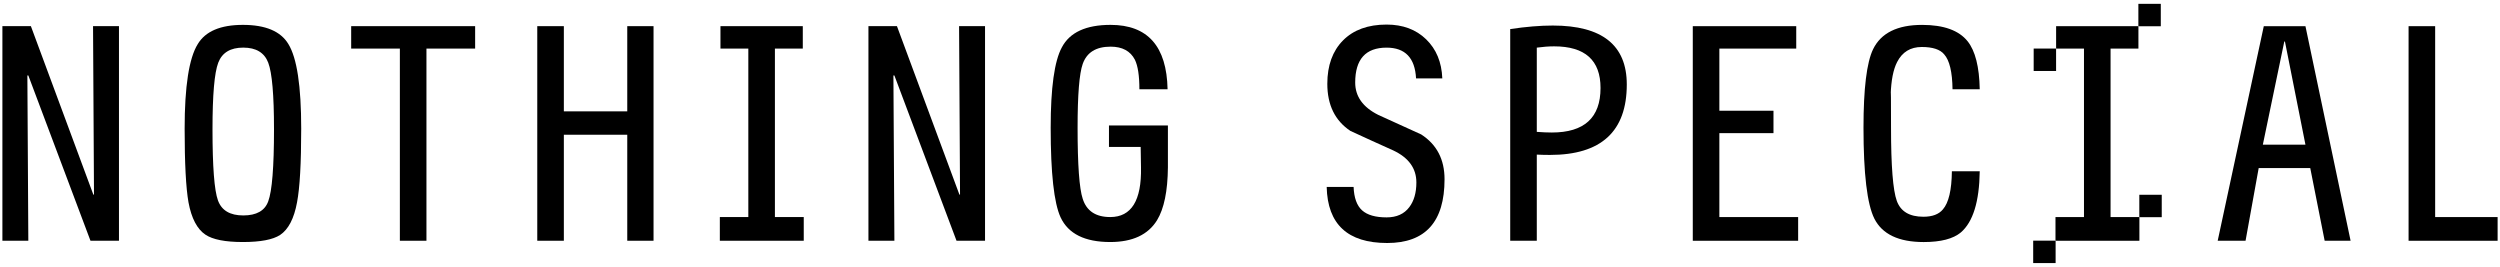 <?xml version="1.0" encoding="UTF-8"?>
<!-- Generated by Pixelmator Pro 3.5.7 -->
<svg width="562" height="60" viewBox="0 0 562 60" xmlns="http://www.w3.org/2000/svg">
    <g id="Group">
        <g id="g1">
            <g id="g2">
                <path id="Path" fill="#000000" stroke="none" d="M 26.744 54.119 L 20.339 54.119 L 6.368 16.968 L 6.153 16.968 L 6.368 54.119 L 0.539 54.119 L 0.539 5.881 L 6.944 5.881 L 20.984 43.752 L 21.13 43.752 L 20.916 5.881 L 26.744 5.881 L 26.744 54.119 Z"/>
            </g>
            <g id="g3">
                <path id="path1" fill="#000000" stroke="none" d="M 67.712 28.919 C 67.712 36.695 67.4 42.215 66.775 45.48 C 66.106 49.128 64.832 51.577 62.962 52.824 C 61.327 53.88 58.544 54.408 54.61 54.408 C 50.626 54.408 47.819 53.855 46.184 52.753 C 44.314 51.504 43.04 49.079 42.371 45.48 C 41.795 42.215 41.507 36.695 41.507 28.919 C 41.507 19.415 42.488 13.079 44.456 9.911 C 46.184 7.032 49.572 5.592 54.61 5.592 C 59.697 5.592 63.104 7.032 64.832 9.911 C 66.756 13.033 67.712 19.369 67.712 28.919 Z M 61.596 29.064 C 61.596 21.337 61.161 16.343 60.297 14.089 C 59.433 11.833 57.563 10.703 54.683 10.703 C 51.803 10.703 49.928 11.833 49.064 14.089 C 48.2 16.343 47.77 21.337 47.77 29.064 C 47.77 37.463 48.176 42.792 48.996 45.048 C 49.811 47.304 51.705 48.431 54.683 48.431 C 57.656 48.431 59.531 47.375 60.297 45.263 C 61.161 42.96 61.596 37.56 61.596 29.064 Z"/>
            </g>
            <g id="g4">
                <path id="path2" fill="#000000" stroke="none" d="M 106.811 10.921 L 95.866 10.921 L 95.866 54.119 L 89.89 54.119 L 89.89 10.921 L 78.945 10.921 L 78.945 5.881 L 106.811 5.881 L 106.811 10.921 Z"/>
            </g>
            <g id="g5">
                <path id="path3" fill="#000000" stroke="none" d="M 146.915 54.119 L 141.008 54.119 L 141.008 30.288 L 126.753 30.288 L 126.753 54.119 L 120.778 54.119 L 120.778 5.881 L 126.753 5.881 L 126.753 25.033 L 141.008 25.033 L 141.008 5.881 L 146.915 5.881 L 146.915 54.119 Z"/>
            </g>
            <g id="g6">
                <path id="path4" fill="#000000" stroke="none" d="M 180.682 54.119 L 161.819 54.119 L 161.819 48.793 L 168.224 48.793 L 168.224 10.921 L 161.96 10.921 L 161.96 5.881 L 180.467 5.881 L 180.467 10.921 L 174.199 10.921 L 174.199 48.793 L 180.682 48.793 L 180.682 54.119 Z"/>
            </g>
            <g id="g7">
                <path id="path5" fill="#000000" stroke="none" d="M 221.435 54.119 L 215.026 54.119 L 201.059 16.968 L 200.839 16.968 L 201.059 54.119 L 195.225 54.119 L 195.225 5.881 L 201.635 5.881 L 215.675 43.752 L 215.816 43.752 L 215.602 5.881 L 221.435 5.881 L 221.435 54.119 Z"/>
            </g>
            <g id="g8">
                <path id="path6" fill="#000000" stroke="none" d="M 262.545 28.201 L 262.545 37.631 C 262.496 42.96 261.681 46.92 260.099 49.511 C 258.083 52.775 254.578 54.408 249.584 54.408 C 243.872 54.408 240.152 52.56 238.424 48.864 C 236.935 45.647 236.193 38.927 236.193 28.704 C 236.193 19.728 237.033 13.703 238.712 10.633 C 240.489 7.271 244.136 5.592 249.657 5.592 C 258.01 5.592 262.281 10.415 262.472 20.063 L 256.135 20.063 C 256.135 17.039 255.803 14.832 255.13 13.439 C 254.119 11.471 252.298 10.488 249.657 10.488 C 246.391 10.488 244.307 11.784 243.394 14.375 C 242.627 16.536 242.242 21.312 242.242 28.704 C 242.242 37.057 242.627 42.383 243.394 44.688 C 244.258 47.424 246.323 48.793 249.584 48.793 C 254.339 48.793 256.643 45.072 256.497 37.631 L 256.423 33.024 L 249.296 33.024 L 249.296 28.201 L 262.545 28.201 Z"/>
            </g>
        </g>
        <g id="g9">
            <g id="g10">
                <path id="path7" fill="#000000" stroke="none" d="M 324.733 40.3 C 324.733 49.853 320.437 54.627 311.845 54.627 C 302.965 54.627 298.43 50.427 298.24 42.028 L 304.288 42.028 C 304.386 44.475 305.02 46.228 306.197 47.284 C 307.373 48.34 309.209 48.868 311.704 48.868 C 313.959 48.868 315.663 48.1 316.815 46.563 C 317.869 45.172 318.401 43.324 318.401 41.019 C 318.401 37.851 316.673 35.453 313.217 33.82 C 310 32.38 306.783 30.916 303.566 29.427 C 300.109 27.125 298.381 23.595 298.381 18.843 C 298.381 14.717 299.558 11.463 301.911 9.087 C 304.264 6.711 307.53 5.523 311.704 5.523 C 315.35 5.523 318.313 6.628 320.593 8.835 C 322.873 11.045 324.089 13.971 324.23 17.621 L 318.328 17.621 C 318.089 13.013 315.877 10.708 311.704 10.708 C 306.997 10.708 304.649 13.323 304.649 18.557 C 304.649 21.676 306.377 24.101 309.834 25.829 C 313.046 27.269 316.263 28.733 319.48 30.219 C 322.985 32.476 324.733 35.837 324.733 40.3 Z"/>
            </g>
            <g id="g11">
                <path id="path8" fill="#000000" stroke="none" d="M 365.701 18.987 C 365.701 29.547 359.945 34.827 348.424 34.827 C 347.463 34.827 346.481 34.805 345.471 34.756 L 345.471 54.123 L 339.496 54.123 L 339.496 6.533 C 343.05 6.005 346.237 5.741 349.074 5.741 C 360.16 5.741 365.701 10.155 365.701 18.987 Z M 359.799 19.779 C 359.799 13.541 356.318 10.419 349.362 10.419 C 348.161 10.419 346.862 10.517 345.471 10.708 L 345.471 29.645 C 346.721 29.74 347.848 29.789 348.854 29.789 C 356.152 29.789 359.799 26.452 359.799 19.779 Z"/>
            </g>
            <g id="g12">
                <path id="path9" fill="#000000" stroke="none" d="M 404.223 54.123 L 380.537 54.123 L 380.537 5.885 L 403.794 5.885 L 403.794 10.923 L 386.512 10.923 L 386.512 24.893 L 398.678 24.893 L 398.678 29.931 L 386.512 29.931 L 386.512 48.797 L 404.223 48.797 L 404.223 54.123 Z"/>
            </g>
            <g id="g13">
                <path id="path10" fill="#000000" stroke="none" d="M 445.045 38.501 C 444.952 45.316 443.537 49.899 440.798 52.251 C 439.07 53.691 436.287 54.412 432.445 54.412 C 426.831 54.412 423.135 52.659 421.359 49.156 C 419.728 45.893 418.913 39.076 418.913 28.709 C 418.913 19.923 419.63 14.044 421.07 11.067 C 422.847 7.42 426.519 5.596 432.089 5.596 C 436.936 5.596 440.344 6.821 442.311 9.268 C 444.039 11.429 444.952 15.027 445.045 20.068 L 438.928 20.068 C 438.879 16.181 438.254 13.563 437.053 12.221 C 436.145 11.116 434.461 10.564 432.015 10.564 C 429.472 10.564 427.622 11.693 426.47 13.949 C 425.606 15.628 425.127 18.075 425.03 21.292 C 425.078 19.708 425.103 22.18 425.103 28.709 C 425.103 37.301 425.537 42.784 426.401 45.16 C 427.266 47.536 429.257 48.724 432.377 48.724 C 434.393 48.724 435.857 48.171 436.765 47.069 C 438.064 45.58 438.738 42.725 438.782 38.501 L 445.045 38.501 Z"/>
            </g>
            <g id="g14">
                <path id="path11" fill="#000000" fill-rule="evenodd" stroke="none" d="M 457.061 54.098 L 462.101 54.098 L 462.101 59.138 L 457.061 59.138 Z"/>
            </g>
            <g id="g15">
                <path id="path12" fill="#000000" fill-rule="evenodd" stroke="none" d="M 480.919 43.784 L 485.959 43.784 L 485.959 48.824 L 480.919 48.824 Z"/>
            </g>
            <g id="g16">
                <path id="path13" fill="#000000" fill-rule="evenodd" stroke="none" d="M 480.707 0.862 L 485.746 0.862 L 485.746 5.902 L 480.707 5.902 Z"/>
            </g>
            <g id="g17">
                <path id="path14" fill="#000000" fill-rule="evenodd" stroke="none" d="M 457.169 10.915 L 462.209 10.915 L 462.209 15.955 L 457.169 15.955 Z"/>
            </g>
            <g id="g18">
                <path id="path15" fill="#000000" stroke="none" d="M 480.937 54.123 L 462.074 54.123 L 462.074 48.797 L 468.479 48.797 L 468.479 10.923 L 462.215 10.923 L 462.215 5.885 L 480.717 5.885 L 480.717 10.923 L 474.454 10.923 L 474.454 48.797 L 480.937 48.797 L 480.937 54.123 Z"/>
            </g>
            <g id="g19">
                <path id="path16" fill="#000000" stroke="none" d="M 528.414 54.123 L 522.585 54.123 L 519.343 37.78 L 507.754 37.78 L 504.8 54.123 L 498.537 54.123 L 508.901 5.885 L 518.264 5.885 L 528.414 54.123 Z M 518.264 32.524 L 513.656 9.339 L 513.509 9.339 L 508.686 32.524 L 518.264 32.524 Z"/>
            </g>
            <g id="g20">
                <path id="path17" fill="#000000" stroke="none" d="M 561.463 54.123 L 541.448 54.123 L 541.448 5.885 L 547.423 5.885 L 547.423 48.797 L 561.463 48.797 L 561.463 54.123 Z"/>
            </g>
        </g>
    </g>
</svg>
